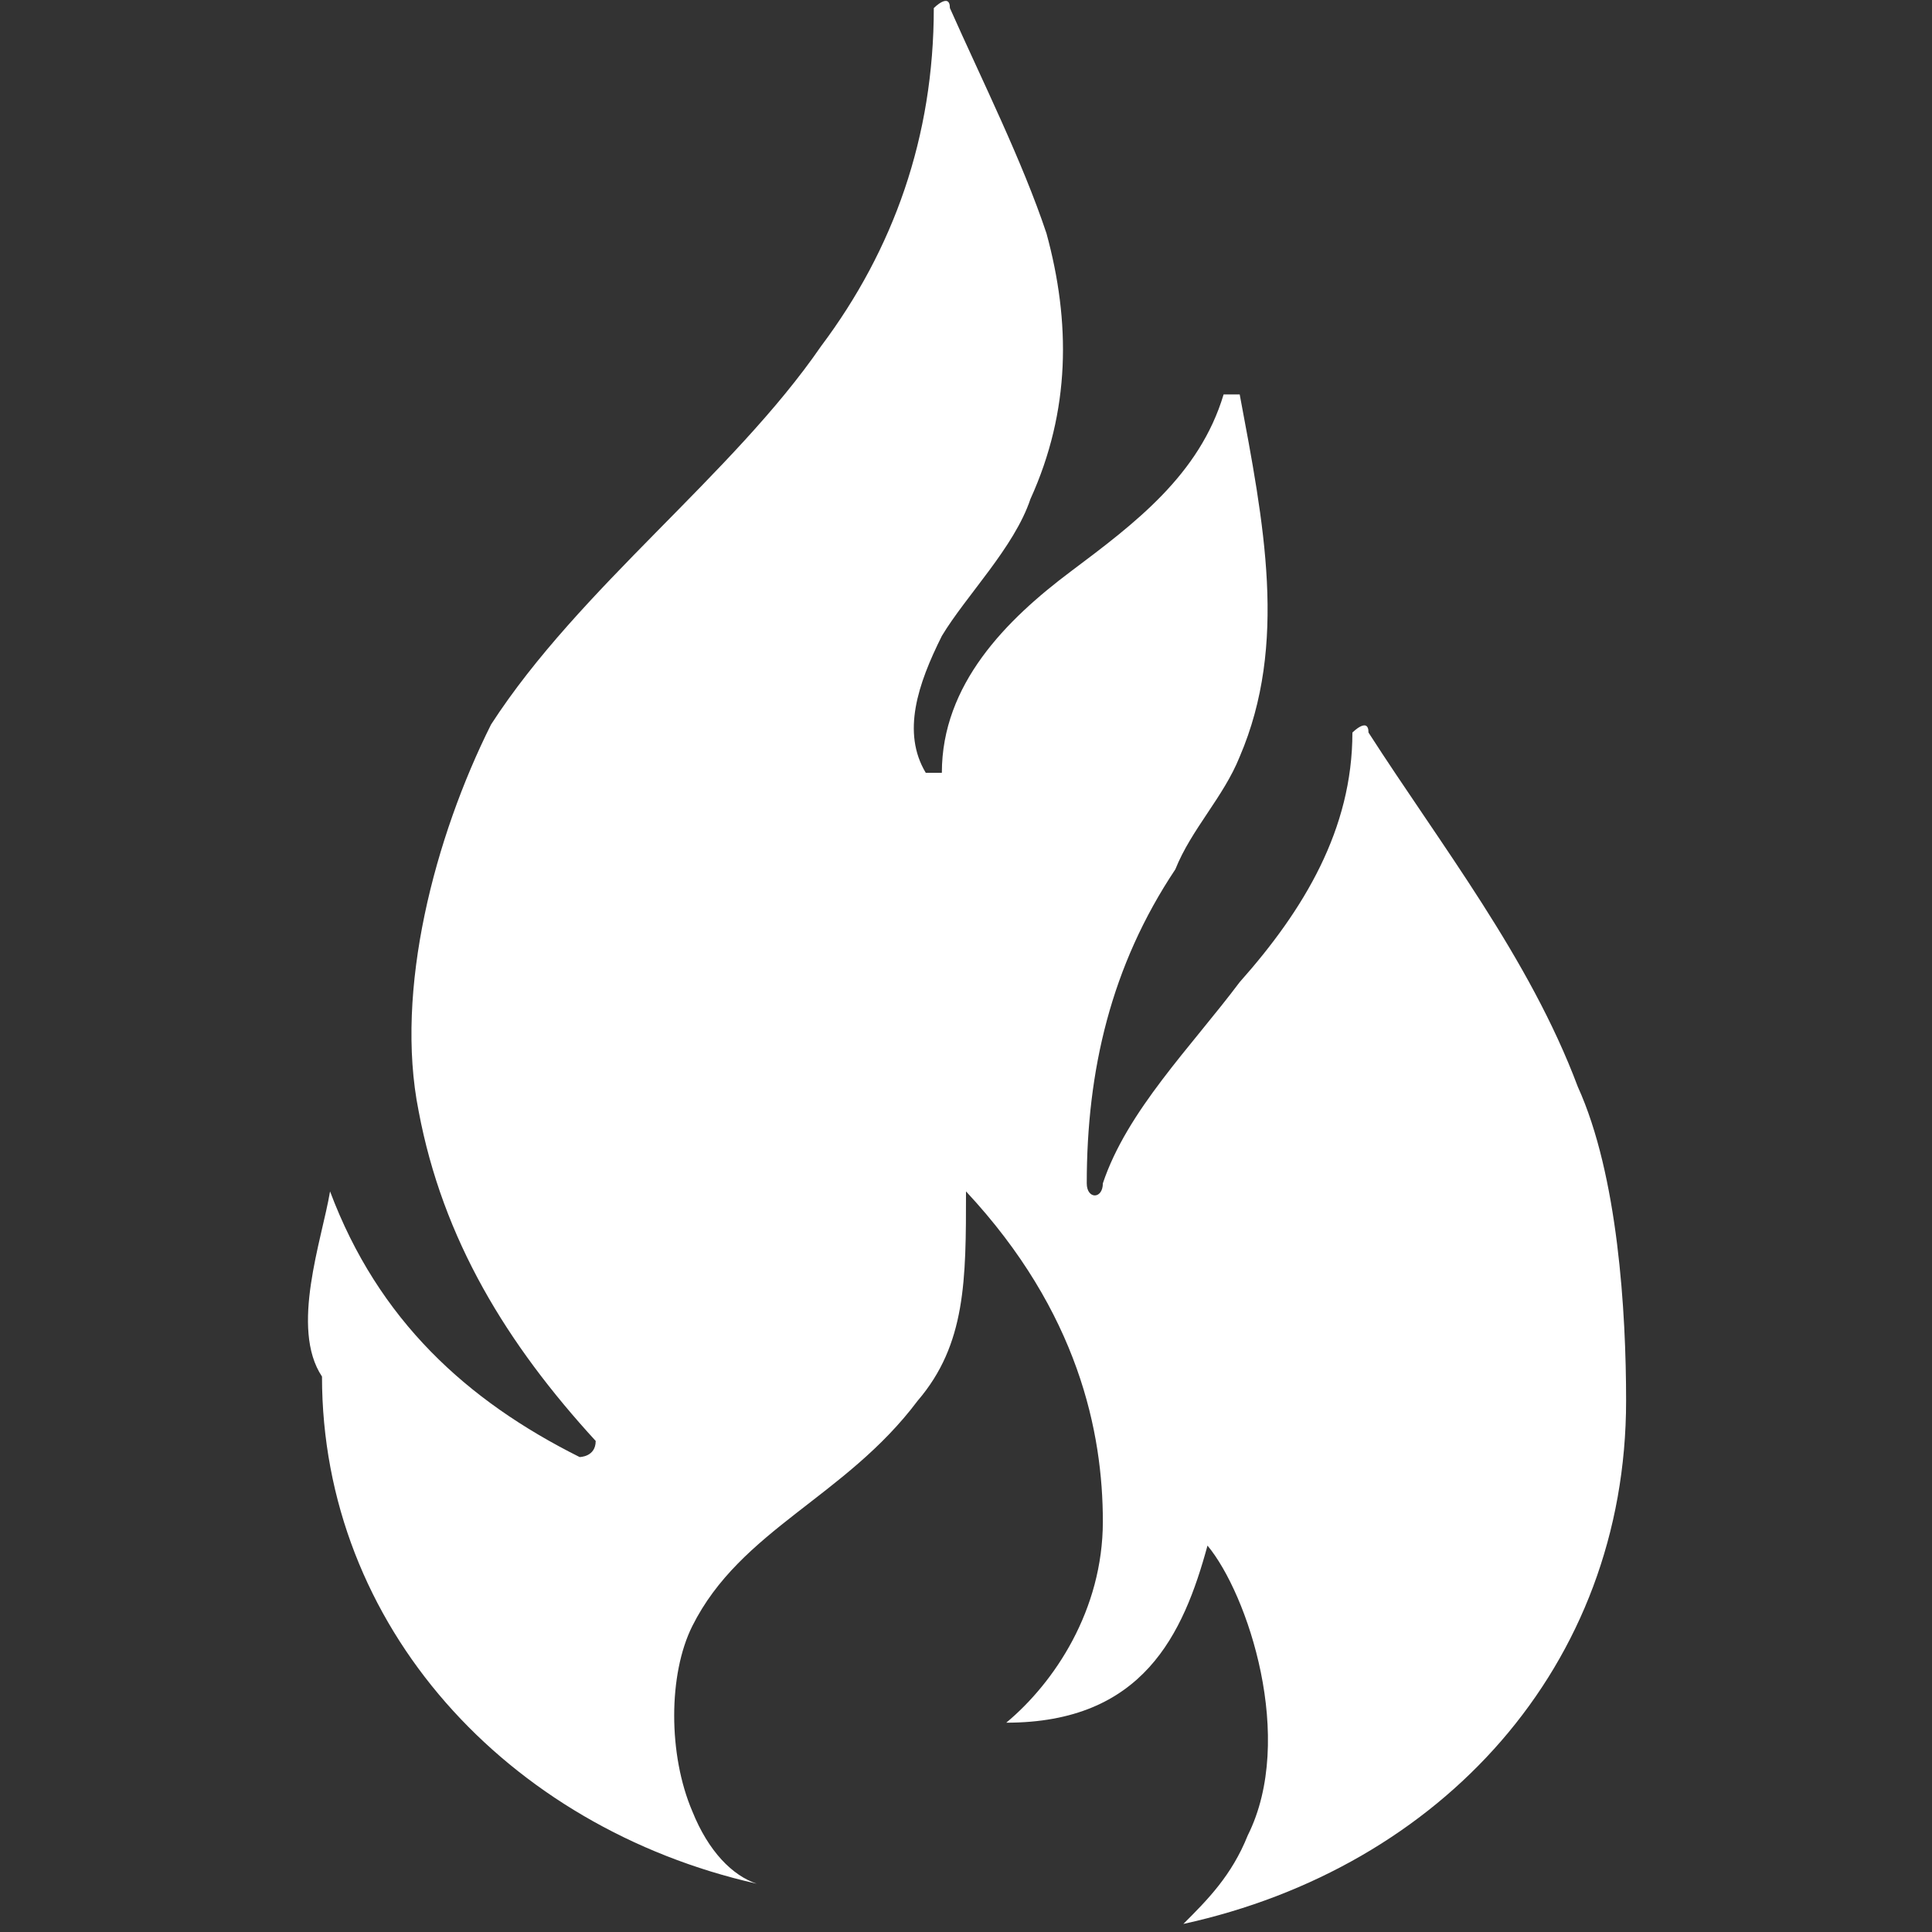 <svg xmlns="http://www.w3.org/2000/svg" xmlns:xlink="http://www.w3.org/1999/xlink" version="1.1" id="Layer_1" x="0px" y="0px" viewBox="0 0 24 24" style="enable-background:new 0 0 24 24;" xml:space="preserve">
<rect x="0" y="0" width="24" height="24" fill="#333333" stroke="none"/>
<style type="text/css">
	.st0{fill:#FFFFFF;}
</style>
<path class="st0" d="M4.1,14.8C4.1,14.8,4.3,14.8,4.1,14.8c0.6,1.6,1.7,2.6,3.1,3.3c0,0,0.2,0,0.2-0.2c-1.1-1.2-1.9-2.5-2.2-4.1  C4.9,12.3,5.4,10.4,6.1,9c1.1-1.7,3-3.1,4.1-4.7c0.9-1.2,1.4-2.6,1.4-4.2c0,0,0.2-0.2,0.2,0C12.2,1,12.7,2,13,2.9  c0.3,1.1,0.3,2.2-0.2,3.3c-0.2,0.6-0.8,1.2-1.1,1.7c-0.3,0.6-0.5,1.2-0.2,1.7h0.2c0-1.1,0.8-1.9,1.6-2.5s1.6-1.2,1.9-2.2h0.2  c0.3,1.6,0.6,3.1,0,4.5c-0.2,0.5-0.6,0.9-0.8,1.4c-0.8,1.2-1.1,2.5-1.1,3.9c0,0.2,0.2,0.2,0.2,0c0.3-0.9,1.1-1.7,1.7-2.5  c0.8-0.9,1.4-1.9,1.4-3.1c0,0,0.2-0.2,0.2,0c0.9,1.4,2,2.8,2.6,4.4c0.5,1.1,0.6,2.8,0.6,3.9c0,3.3-2.3,5.8-5.5,6.5  c0.3-0.3,0.6-0.6,0.8-1.1c0.6-1.2,0-3-0.5-3.6c-0.3,1.1-0.8,2.2-2.5,2.2c0.6-0.5,1.2-1.4,1.2-2.5s-0.3-2.6-1.7-4.1  c0,1.1,0,1.9-0.6,2.6c-0.9,1.2-2.2,1.6-2.8,2.8c-0.3,0.6-0.3,1.6,0,2.3c0.2,0.5,0.5,0.8,0.8,0.9C6.3,22.7,4,20.2,4,17.1  C3.6,16.5,4,15.4,4.1,14.8z"/>
</svg>